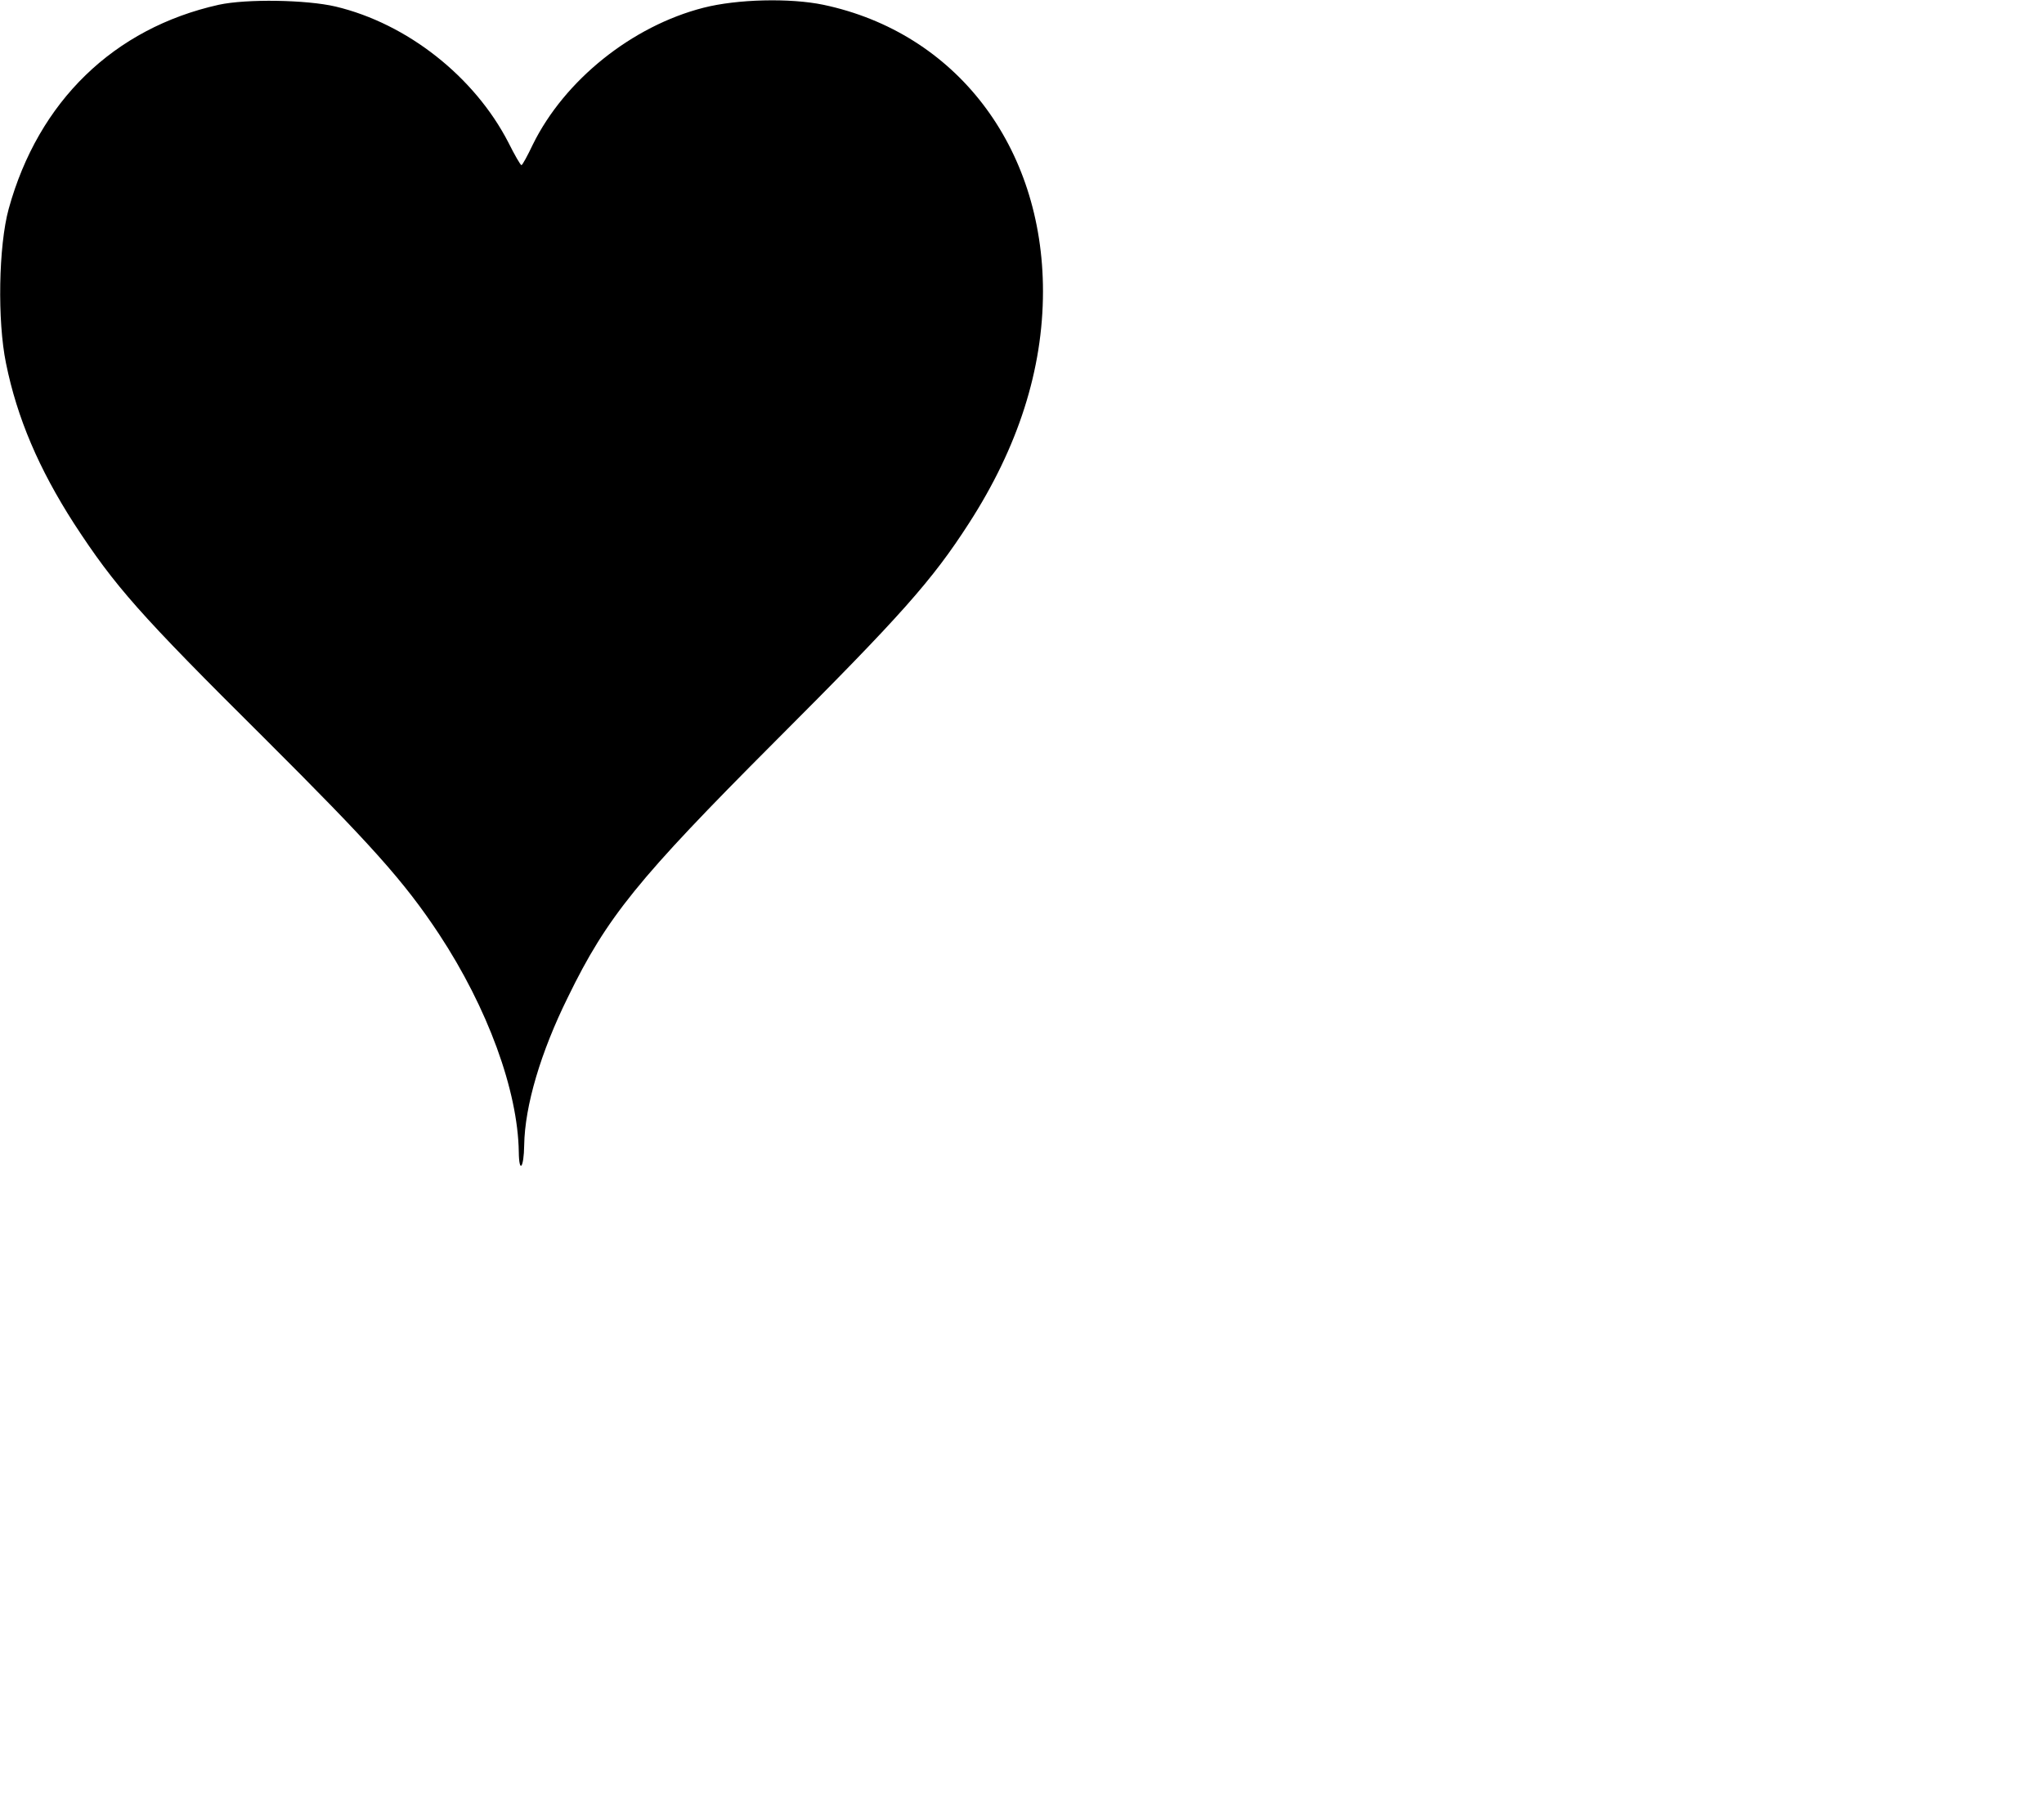 <?xml version="1.0" encoding="UTF-8" standalone="yes"?>
<svg version="1.0" xmlns="http://www.w3.org/2000/svg" width="192.473mm" height="170.568mm" viewBox="0 0 682 604" preserveAspectRatio="xMidYMid meet">
  <g transform="translate(0,604) scale(0.1,-0.1)" fill="#000000" stroke="none">
    <path d="M730 6026 c-350 -78 -602 -322 -701 -681 -34 -124 -38 -374 -9 -515
37 -183 110 -353 227 -535 137 -210 217 -301 634 -715 357 -356 467 -478 584
-655 162 -246 263 -522 266 -727 1 -74 17 -53 18 23 2 131 55 310 146 494 130
267 234 395 688 850 425 425 527 540 650 731 164 254 247 513 247 774 0 484
-291 863 -733 956 -111 23 -287 19 -400 -10 -238 -61 -463 -241 -569 -456 -18
-38 -35 -69 -38 -69 -3 -1 -23 34 -44 76 -113 219 -337 396 -576 453 -98 23
-298 26 -390 6z"/>
  </g>
</svg>